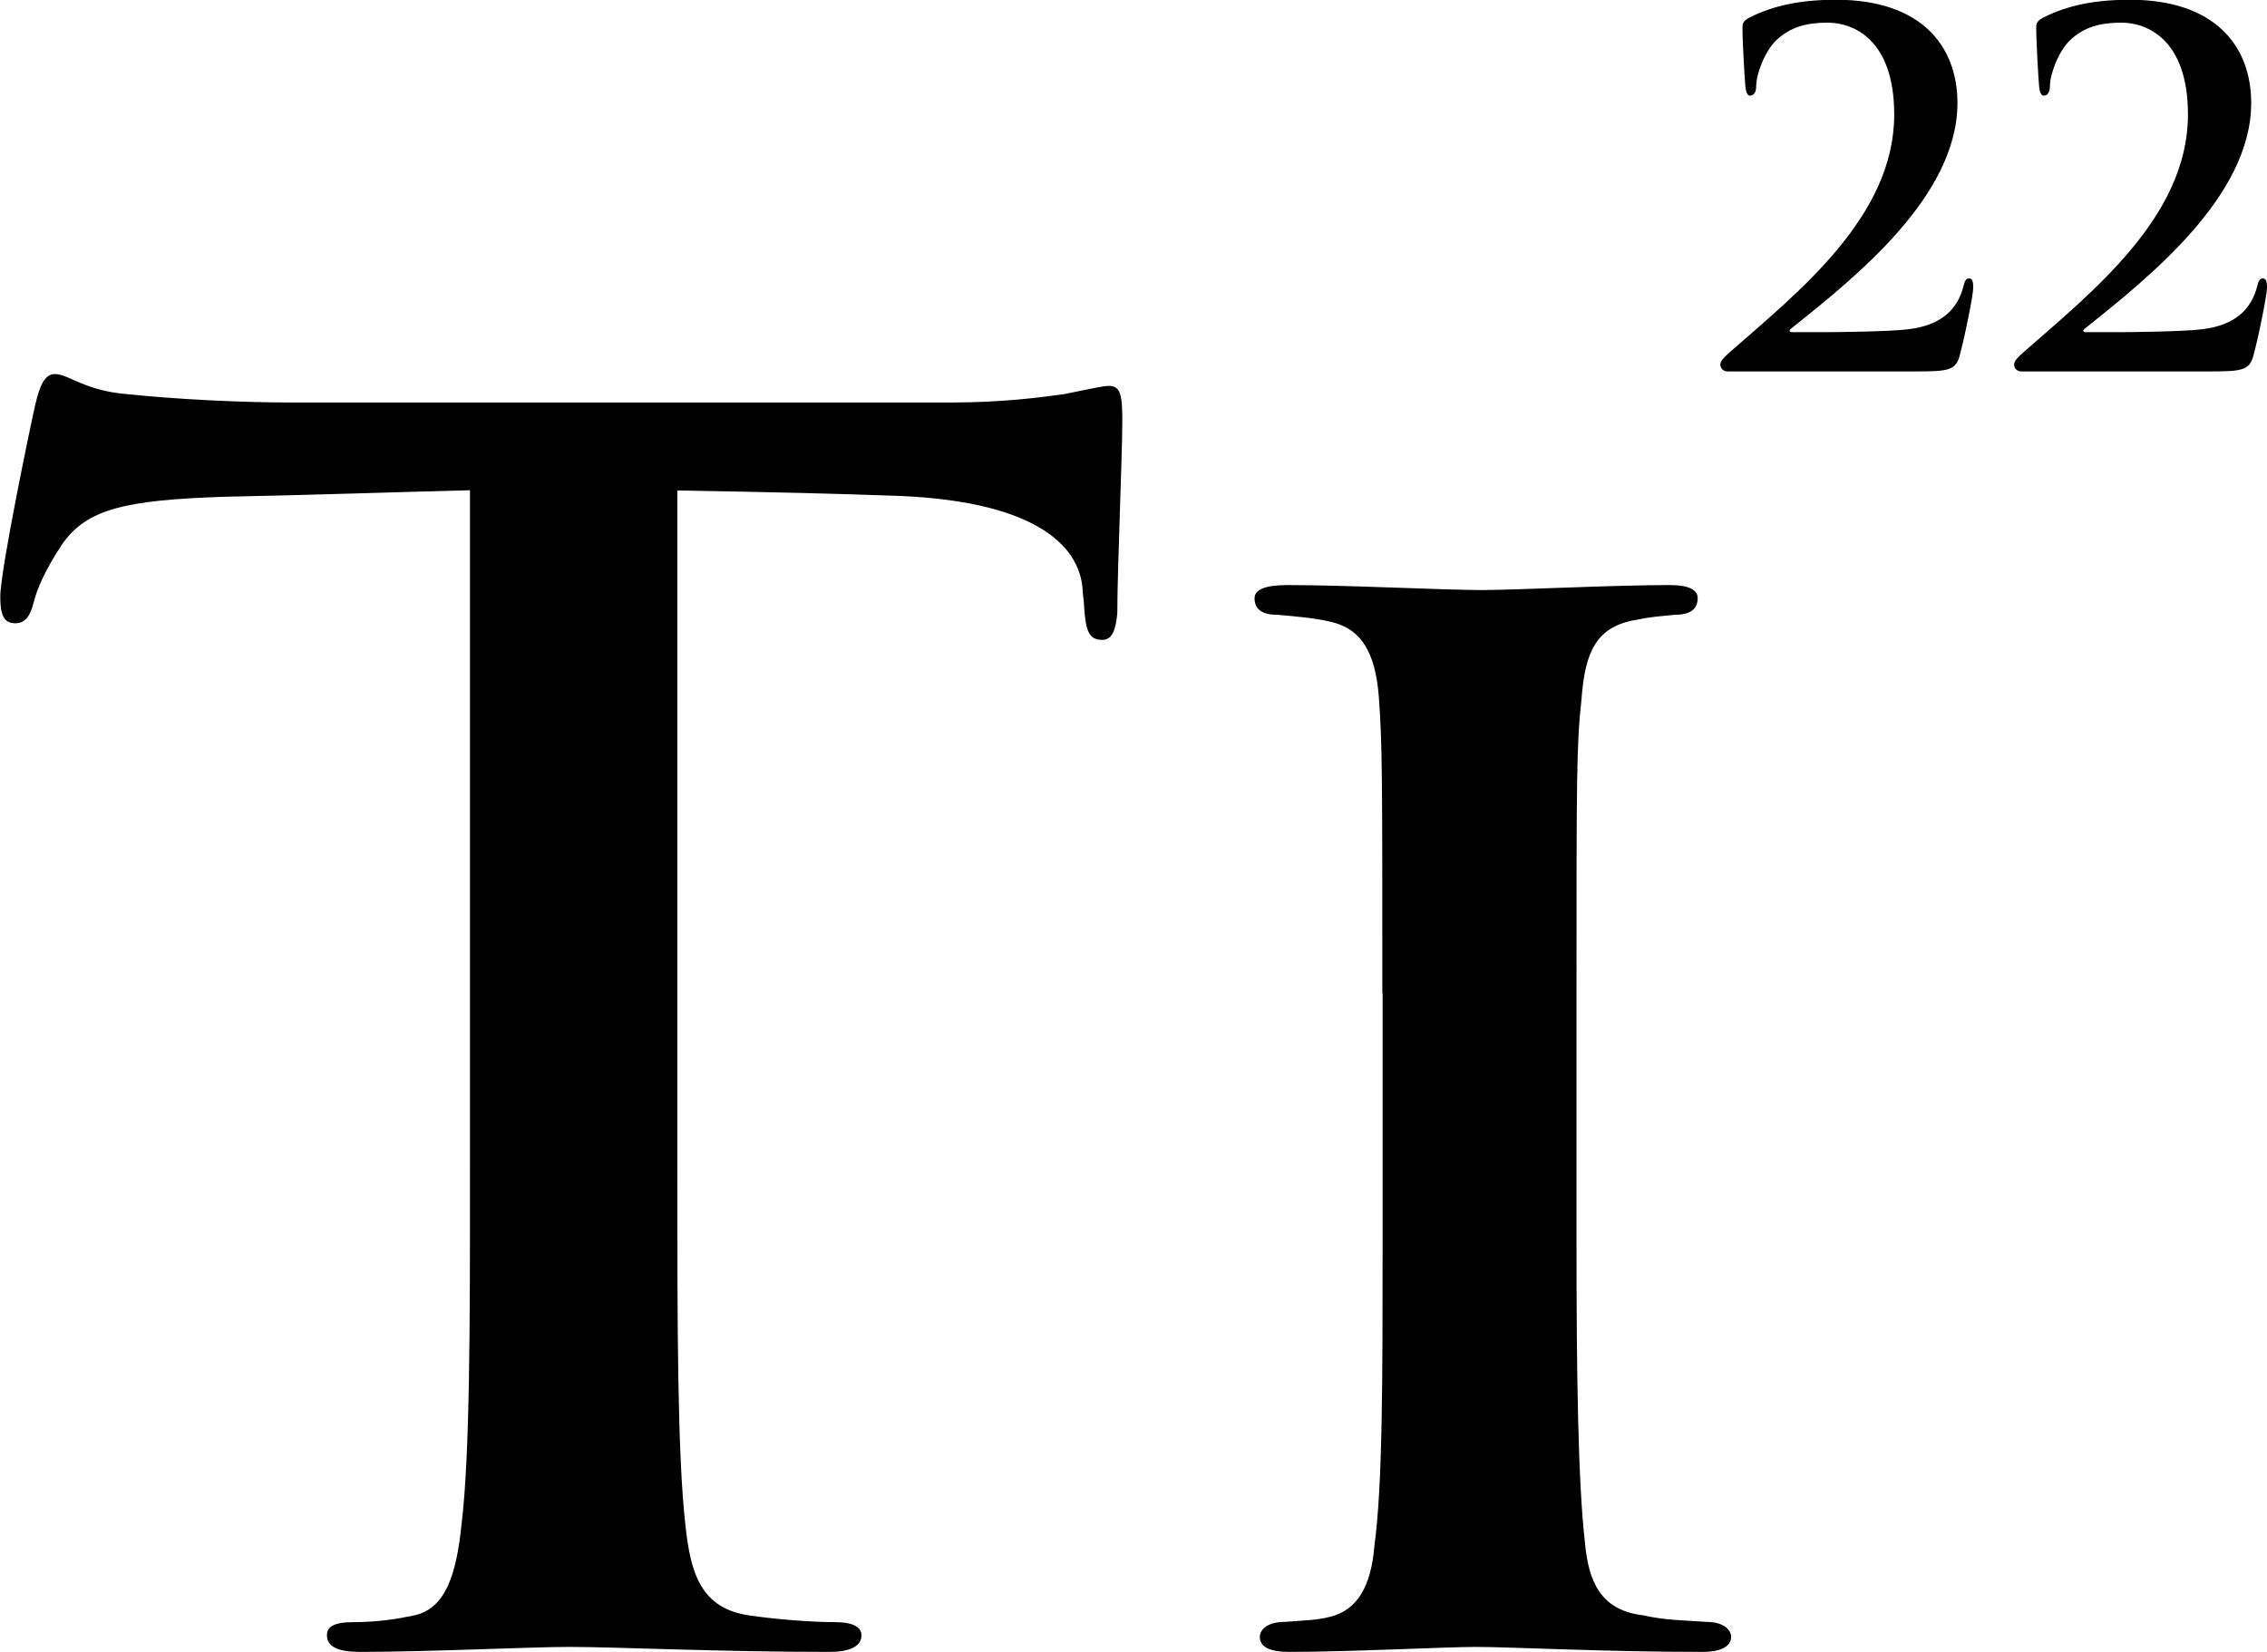 <?xml version="1.0" encoding="UTF-8"?>
<svg id="Layer_2" data-name="Layer 2" xmlns="http://www.w3.org/2000/svg" viewBox="0 0 86.05 62.72">
  <defs>
    <style>
      .cls-1 {
        fill: #000;
        stroke-width: 0px;
      }
    </style>
  </defs>
  <g id="Layer_1-2" data-name="Layer 1">
    <path class="cls-1" d="M25.71,44.45c0,5.8,0,10.77.31,13.48.19,1.76.57,3.15,2.46,3.4.88.13,2.27.25,3.21.25.69,0,1.01.19,1.01.5,0,.44-.5.63-1.2.63-4.16,0-8.13-.19-9.89-.19-1.45,0-5.42.19-7.94.19-.82,0-1.26-.19-1.26-.63,0-.32.25-.5,1.01-.5.94,0,1.7-.13,2.27-.25,1.26-.25,1.64-1.64,1.83-3.47.32-2.65.32-7.62.32-13.42v-25.83c-2.39.06-6.3.19-9.39.25-3.65.13-5.17.44-6.11,1.83-.63.95-.95,1.7-1.07,2.21-.13.5-.32.76-.69.76-.44,0-.57-.32-.57-1.01,0-1.01,1.2-6.74,1.32-7.25.19-.82.38-1.2.76-1.2.5,0,1.13.63,2.71.76,1.83.19,4.22.32,6.3.32h24.95c2.02,0,3.4-.19,4.35-.32.95-.19,1.45-.31,1.7-.31.44,0,.5.38.5,1.32,0,1.32-.19,5.67-.19,7.31-.06.63-.19,1.01-.57,1.01-.5,0-.63-.32-.69-1.26,0-.19-.06-.5-.06-.69-.13-1.64-1.83-3.4-7.44-3.53-1.64-.06-4.22-.13-7.94-.19v25.83Z"/>
    <path class="cls-1" d="M52.47,37.71c0-8.19,0-9.45-.13-11.22-.13-1.76-.69-2.65-1.89-2.9-.57-.13-1.26-.19-1.95-.25-.57,0-.88-.19-.88-.63,0-.32.38-.5,1.26-.5,2.21,0,5.99.19,7.37.19,1.26,0,4.98-.19,7.12-.19.76,0,1.07.19,1.07.5,0,.44-.32.63-.88.63-.57.06-.82.06-1.45.19-1.51.25-1.95,1.2-2.08,3.02-.19,1.7-.19,2.96-.19,11.15v9.45c0,5.04.06,9.14.32,11.4.13,1.45.57,2.58,2.21,2.77.82.19,1.58.19,2.39.25.69,0,.95.32.95.57,0,.38-.44.57-1.07.57-3.72,0-7.31-.19-8.63-.19-1.07,0-4.85.19-7.06.19-.76,0-1.13-.19-1.13-.57,0-.25.25-.57.95-.57.76-.06,1.2-.06,1.7-.19,1.07-.25,1.58-1.2,1.7-2.71.31-2.27.31-6.3.31-11.53v-9.45Z"/>
    <g>
      <path class="cls-1" d="M65.56,14.1c-.13,0-.26-.11-.26-.26s.18-.31.37-.48c2.57-2.26,6.23-5.13,6.23-9.01,0-2.9-1.6-3.49-2.52-3.49-.79,0-1.4.15-1.95.66-.44.42-.77,1.29-.77,1.76,0,.18-.06.35-.24.35-.09,0-.15-.13-.17-.35-.02-.17-.11-1.69-.11-2.22,0-.17.02-.24.22-.37.72-.37,1.71-.7,3.33-.7,3.24,0,4.61,1.76,4.61,3.92,0,3.57-3.95,6.67-6.32,8.57-.09.07-.05.13.04.13h1.25c.31,0,2.48-.02,3.16-.11,1.27-.15,1.88-.77,2.1-1.64.05-.22.11-.29.22-.29.13,0,.15.17.15.35,0,.29-.35,2-.53,2.63-.15.5-.44.55-1.6.55h-7.21Z"/>
      <path class="cls-1" d="M76.71,14.1c-.13,0-.26-.11-.26-.26s.18-.31.37-.48c2.57-2.26,6.23-5.13,6.23-9.01,0-2.9-1.6-3.49-2.52-3.49-.79,0-1.4.15-1.95.66-.44.42-.77,1.29-.77,1.76,0,.18-.06.35-.24.35-.09,0-.15-.13-.17-.35-.02-.17-.11-1.69-.11-2.22,0-.17.02-.24.22-.37.72-.37,1.71-.7,3.33-.7,3.24,0,4.61,1.76,4.61,3.92,0,3.57-3.95,6.67-6.32,8.57-.09.07-.05.13.04.13h1.25c.31,0,2.48-.02,3.16-.11,1.27-.15,1.88-.77,2.1-1.64.05-.22.11-.29.22-.29.13,0,.15.17.15.35,0,.29-.35,2-.53,2.63-.15.5-.44.55-1.6.55h-7.21Z"/>
    </g>
  </g>
</svg>
